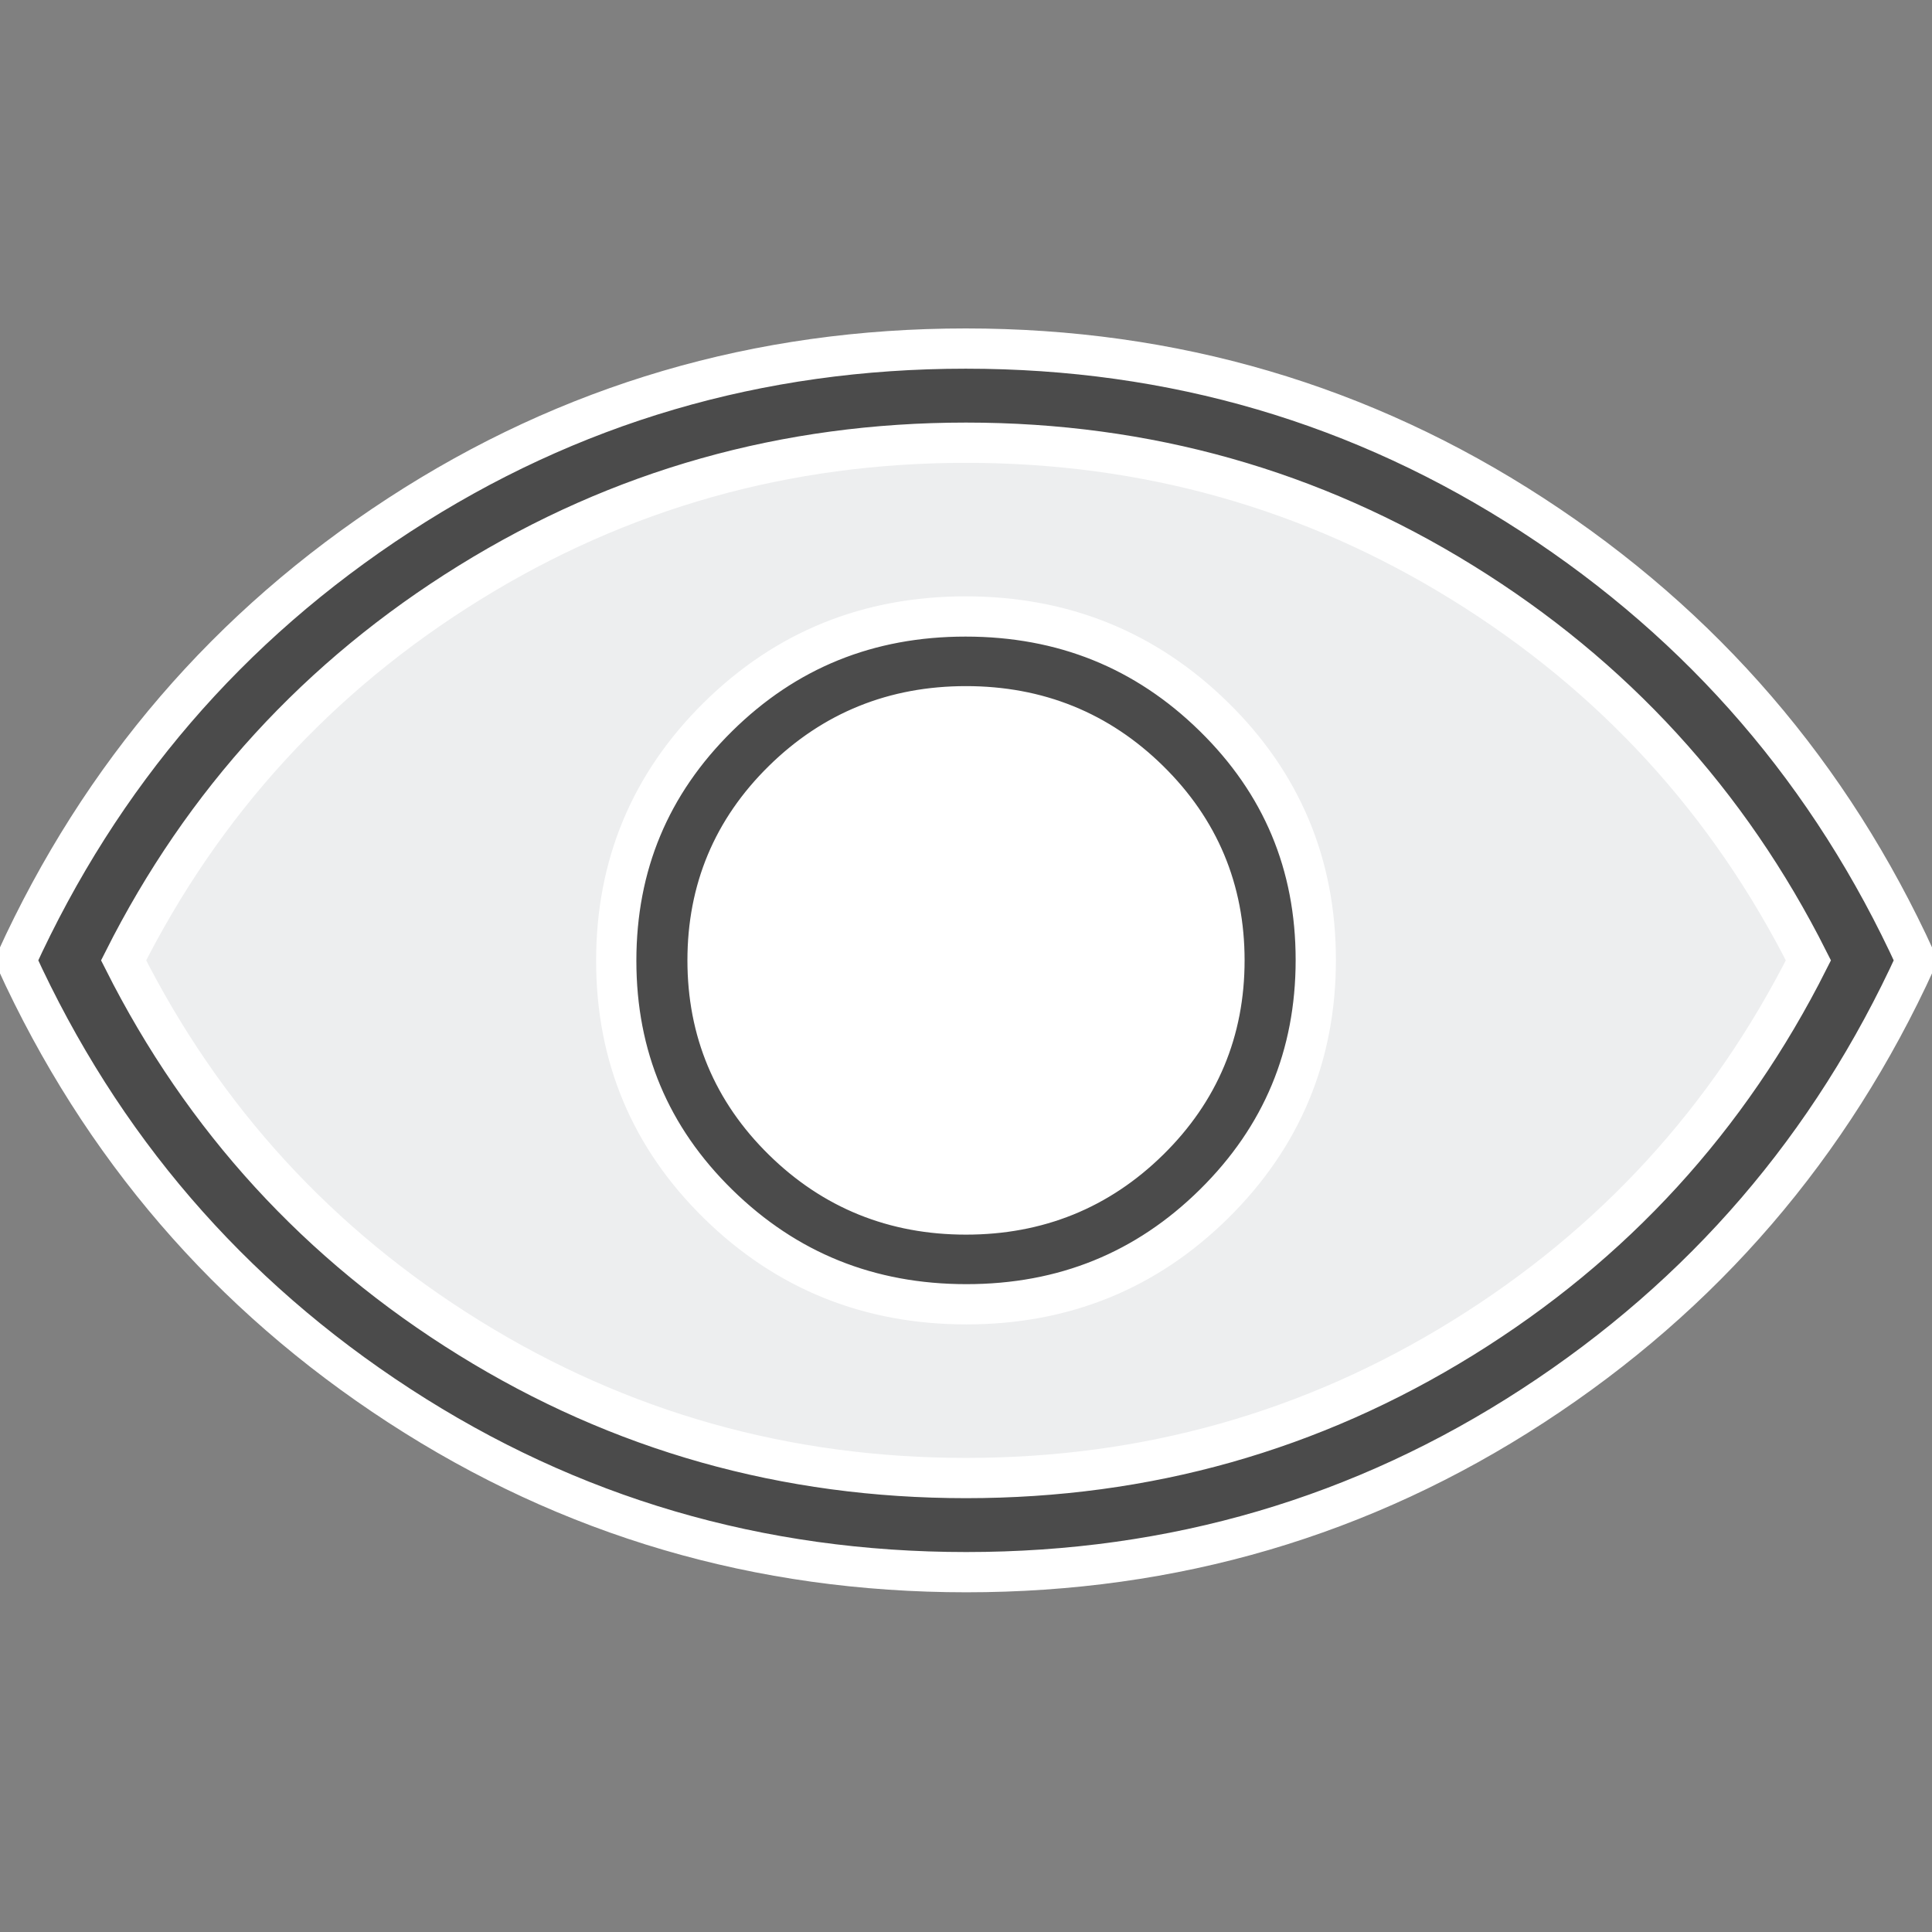 <svg width="120" height="120" viewBox="0 0 120 120" fill="none" xmlns="http://www.w3.org/2000/svg">
<rect x="0" y="0" width="120" height="120" fill="#808080" stroke="none"/>
<g clip-path="url(#clip0_1055_3878)">
<path d="M57 24.65C28.2 24.65 10 47.984 4.5 59.65C4.5 62.65 20 93.65 60.5 94.65C92.9 95.45 110.333 71.65 115 59.65C110 46.65 93 24.65 57 24.65Z" fill="#EDEEEF"/>
<path d="M59.054 40.65C49.15 40.65 42.891 53.313 41 59.645C41 61.273 46.33 78.097 60.258 78.64C71.4 79.074 77.395 66.157 79 59.645C77.281 52.59 71.434 40.65 59.054 40.65Z" fill="white"/>
<path d="M60.027 81.011C66.069 81.011 71.195 78.931 75.407 74.773C79.619 70.614 81.725 65.565 81.725 59.624C81.725 53.683 79.61 48.642 75.38 44.502C71.151 40.361 66.015 38.29 59.973 38.29C53.931 38.29 48.805 40.369 44.593 44.528C40.382 48.686 38.276 53.736 38.276 59.677C38.276 65.617 40.39 70.658 44.62 74.799C48.849 78.94 53.985 81.011 60.027 81.011ZM60 75.435C55.541 75.435 51.75 73.9 48.629 70.831C45.507 67.762 43.947 64.035 43.947 59.65C43.947 55.266 45.507 51.539 48.629 48.47C51.75 45.4 55.541 43.866 60 43.866C64.46 43.866 68.25 45.4 71.371 48.47C74.493 51.539 76.054 55.266 76.054 59.65C76.054 64.035 74.493 67.762 71.371 70.831C68.25 73.9 64.46 75.435 60 75.435ZM60.017 97.65C47.138 97.65 35.401 94.205 24.805 87.313C14.21 80.421 6.275 71.201 1 59.65C6.275 48.1 14.205 38.88 24.789 31.988C35.374 25.096 47.105 21.65 59.984 21.65C72.862 21.65 84.599 25.096 95.195 31.988C105.79 38.88 113.725 48.1 119 59.65C113.725 71.201 105.796 80.421 95.211 87.313C84.627 94.205 72.895 97.65 60.017 97.65ZM60 91.804C71.198 91.804 81.479 88.906 90.844 83.108C100.209 77.311 107.368 69.492 112.323 59.65C107.368 49.809 100.209 41.99 90.844 36.193C81.479 30.395 71.198 27.497 60 27.497C48.802 27.497 38.521 30.395 29.156 36.193C19.792 41.99 12.632 49.809 7.677 59.65C12.632 69.492 19.792 77.311 29.156 83.108C38.521 88.906 48.802 91.804 60 91.804Z" fill="#4B4B4B" stroke="white" stroke-width="2.5"/>
</g>
<defs>
<clipPath id="clip0_1055_3878">
<rect width="120" height="120" fill="white"/>
</clipPath>
</defs>
</svg>
